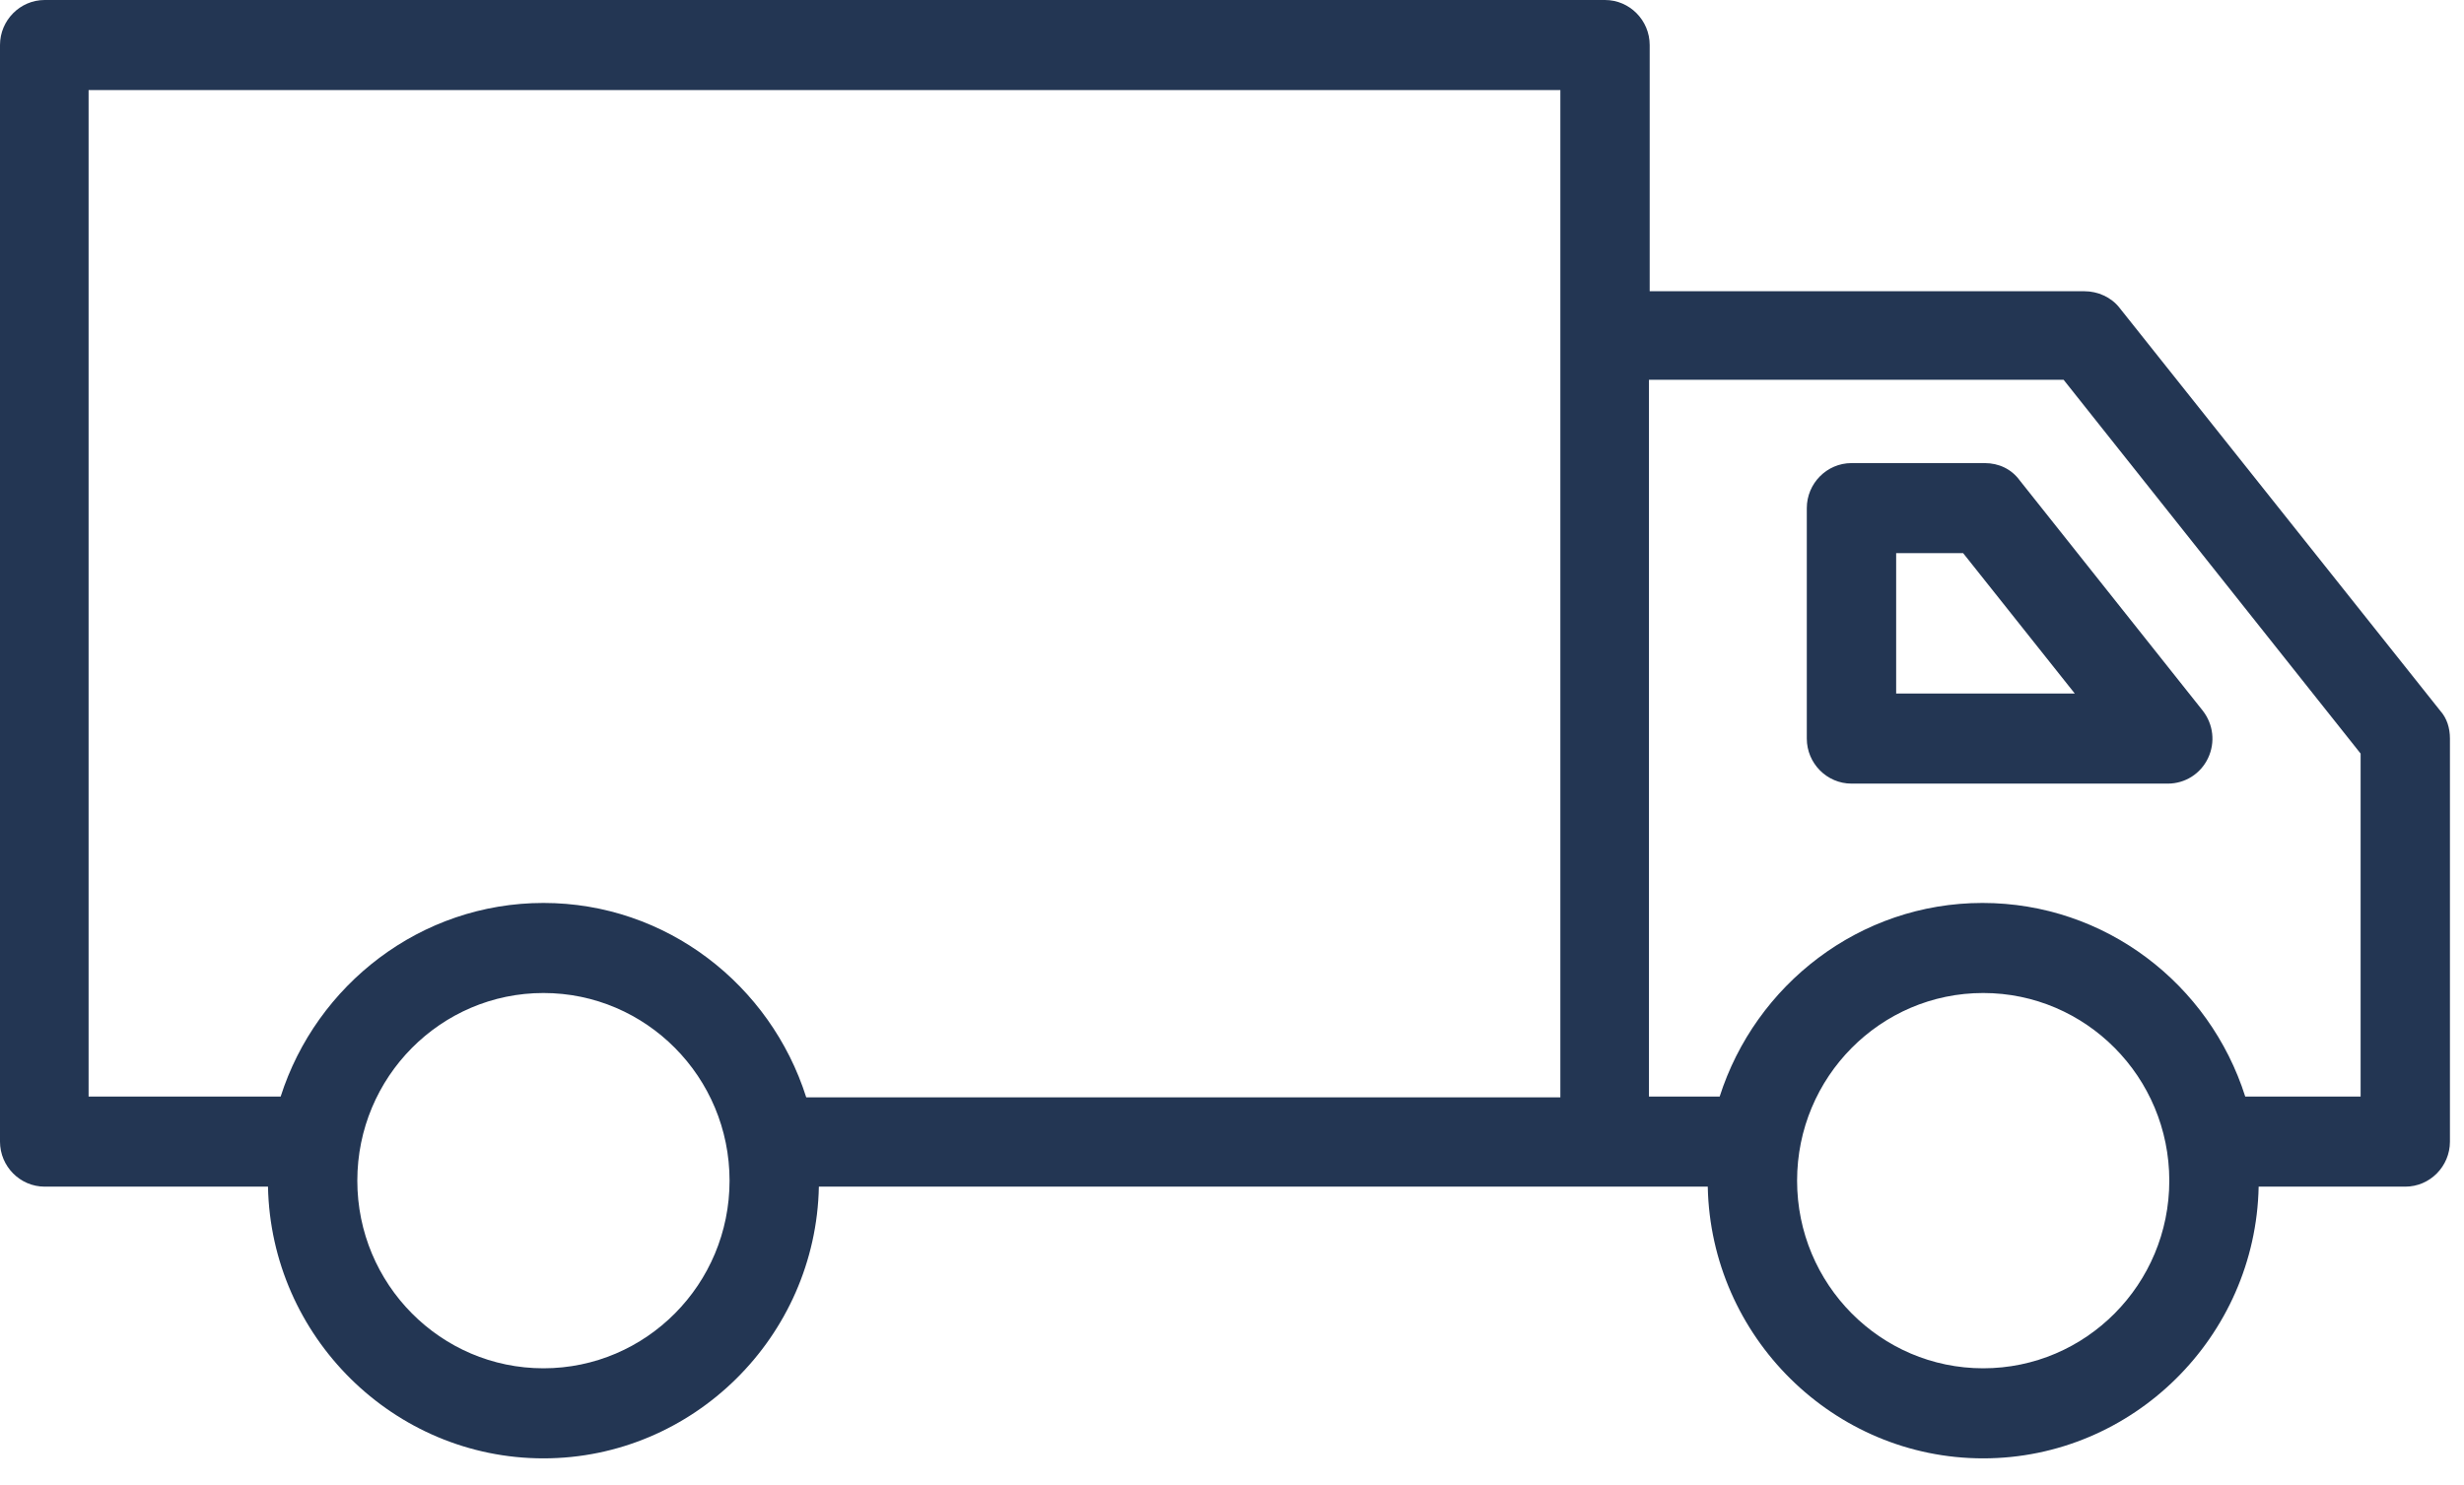 <svg width="68" height="41" viewBox="0 0 68 41" fill="none" xmlns="http://www.w3.org/2000/svg">
<path d="M67.345 19.62L58.491 8.494C58.265 8.204 57.895 8.039 57.525 8.039H45.527V1.243C45.527 0.559 44.972 0 44.294 0H1.233C0.555 0 0 0.559 0 1.243V31.512C0 32.196 0.555 32.755 1.233 32.755H7.396C7.478 36.899 10.868 40.255 14.998 40.255C19.127 40.255 22.517 36.899 22.599 32.755H44.315H47.13C47.212 36.899 50.602 40.255 54.731 40.255C58.861 40.255 62.25 36.899 62.333 32.755H66.38C67.058 32.755 67.612 32.196 67.612 31.512V20.387C67.612 20.097 67.53 19.827 67.345 19.62ZM14.998 37.769C12.162 37.769 9.861 35.449 9.861 32.59C9.861 29.731 12.162 27.41 14.998 27.41C17.833 27.41 20.134 29.731 20.134 32.59C20.134 35.449 17.833 37.769 14.998 37.769ZM14.998 24.924C11.608 24.924 8.731 27.182 7.745 30.269H2.445V2.486H43.062V9.261V30.29H22.25C21.264 27.182 18.387 24.924 14.998 24.924ZM54.731 37.769C51.896 37.769 49.595 35.449 49.595 32.59C49.595 29.731 51.896 27.41 54.731 27.41C57.566 27.41 59.867 29.731 59.867 32.59C59.867 35.449 57.566 37.769 54.731 37.769ZM65.147 30.269H61.963C60.977 27.162 58.1 24.924 54.711 24.924C51.321 24.924 48.444 27.182 47.458 30.269H45.507V10.483H56.95L65.147 20.801V30.269Z" fill="#233653"/>
<path d="M54.773 12.783H51.096C50.418 12.783 49.863 13.343 49.863 14.026V20.387C49.863 21.07 50.418 21.63 51.096 21.63H59.827C60.3 21.63 60.731 21.361 60.937 20.925C61.142 20.49 61.081 19.993 60.793 19.62L55.739 13.26C55.513 12.949 55.164 12.783 54.773 12.783ZM52.329 19.144V15.269H54.178L57.259 19.144H52.329Z" fill="#233653"/>
</svg>
